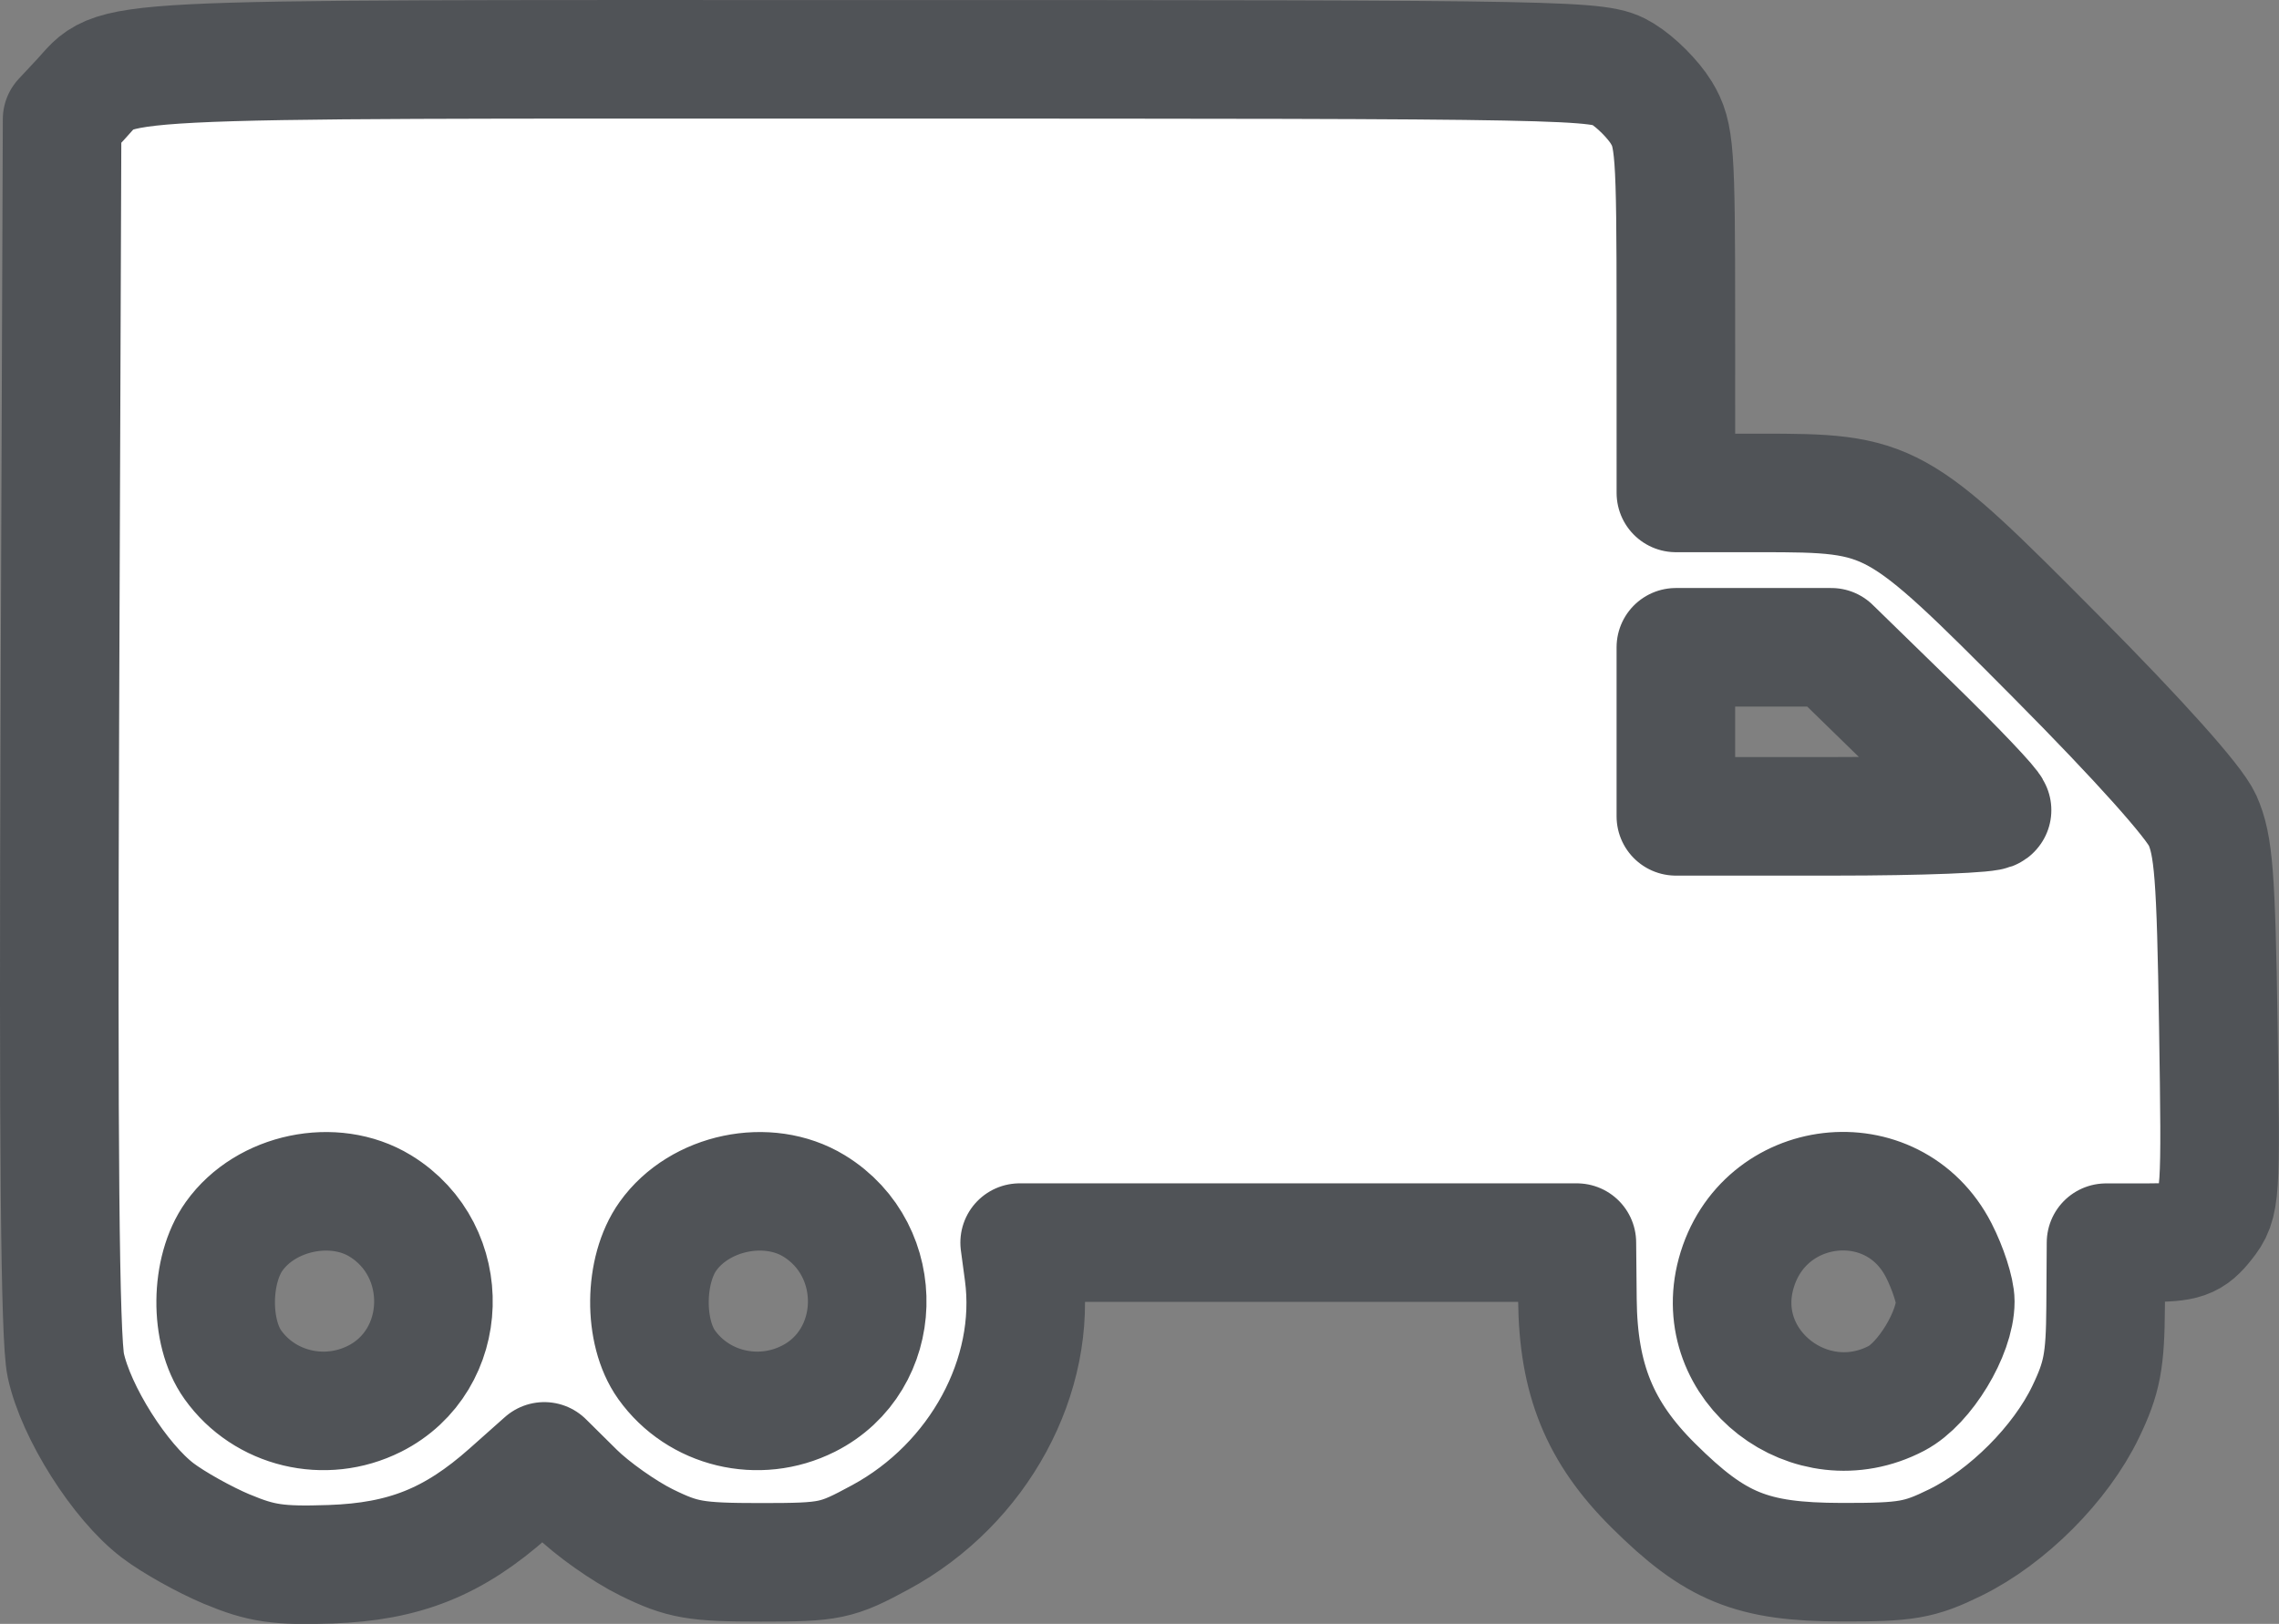 <?xml version="1.0" encoding="UTF-8" standalone="no"?>
<svg
   xmlns:dc="http://purl.org/dc/elements/1.1/"
   xmlns:cc="http://creativecommons.org/ns#"
   xmlns:rdf="http://www.w3.org/1999/02/22-rdf-syntax-ns#"
   xmlns:svg="http://www.w3.org/2000/svg"
   xmlns="http://www.w3.org/2000/svg"
   xmlns:sodipodi="http://sodipodi.sourceforge.net/DTD/sodipodi-0.dtd"
   xmlns:inkscape="http://www.inkscape.org/namespaces/inkscape"
   aria-hidden="true"
   focusable="false"
   data-prefix="fas"
   data-icon="truck-moving"
   class="svg-inline--fa fa-truck-moving fa-w-20"
   role="img"
   viewBox="0 0 103.591 73.834"
   version="1.1"
   id="svg4"
   sodipodi:docname="camiong.svg"
   width="103.591"
   height="73.834"
   inkscape:version="0.92.4 (5da689c313, 2019-01-14)">
  <rect x="0" y="0" width="103.591" height="73.834" fill="#808080" stroke="none"/>
  <defs
     id="defs8" />
  <sodipodi:namedview
     pagecolor="#ffffff"
     bordercolor="#666666"
     borderopacity="1"
     objecttolerance="10"
     gridtolerance="10"
     guidetolerance="10"
     inkscape:pageopacity="0"
     inkscape:pageshadow="2"
     inkscape:window-width="1280"
     inkscape:window-height="961"
     id="namedview6"
     showgrid="false"
     fit-margin-top="0"
     fit-margin-left="0"
     fit-margin-right="0"
     fit-margin-bottom="0"
     inkscape:zoom="3"
     inkscape:cx="30.886742"
     inkscape:cy="96.060621"
     inkscape:window-x="-8"
     inkscape:window-y="-8"
     inkscape:window-maximized="1"
     inkscape:current-layer="svg4" />
  <path
     style="opacity:1;fill:#ffffff;fill-opacity:1;stroke:#505357;stroke-width:5.39;stroke-linecap:butt;stroke-linejoin:round;stroke-miterlimit:4;stroke-dasharray:none;stroke-opacity:1;paint-order:stroke markers fill"
     d="m 10.316,70.438 c -1.026,-0.431 -2.444,-1.224 -3.151,-1.763 -1.719,-1.309 -3.716,-4.465 -4.175,-6.6 -0.262,-1.218 -0.342,-9.879 -0.27,-29.192 l 0.103,-27.46 0.835,-0.894 c 1.808,-1.935 -0.178,-1.833 35.826,-1.832 32.524,0.001 33.207,0.015 34.274,0.665 0.599,0.365 1.388,1.154 1.753,1.753 0.614,1.008 0.664,1.696 0.665,9.193 l 0.001,8.104 h 3.831 c 5.974,0 6.167,0.107 13.439,7.431 3.781,3.808 6.285,6.606 6.661,7.44 0.512,1.138 0.62,2.532 0.726,9.364 0.121,7.801 0.104,8.053 -0.593,8.94 -0.631,0.802 -0.947,0.913 -2.615,0.914 l -1.897,9.2e-4 -0.019,2.923 c -0.016,2.457 -0.161,3.219 -0.91,4.774 -1.131,2.35 -3.538,4.764 -5.911,5.93 -1.642,0.807 -2.223,0.907 -5.191,0.901 -4.077,-0.009 -5.724,-0.681 -8.551,-3.49 -2.432,-2.416 -3.412,-4.82 -3.446,-8.451 l -0.025,-2.59 H 59.012 46.348 l 0.186,1.385 c 0.626,4.664 -2.042,9.586 -6.507,12.007 -2.005,1.087 -2.282,1.145 -5.454,1.145 -2.956,0 -3.555,-0.104 -5.182,-0.904 -1.012,-0.497 -2.473,-1.53 -3.246,-2.295 l -1.405,-1.391 -1.6,1.423 c -2.522,2.243 -4.758,3.139 -8.117,3.254 -2.369,0.081 -3.15,-0.033 -4.705,-0.686 z m 6.704,-6.837 c 3.456,-1.736 3.604,-6.735 0.26,-8.774 -2.101,-1.281 -5.197,-0.635 -6.637,1.384 -1.095,1.536 -1.124,4.348 -0.06,5.839 1.442,2.021 4.185,2.682 6.437,1.55 z m 19.717,0 c 3.456,-1.736 3.604,-6.735 0.26,-8.774 -2.101,-1.281 -5.197,-0.635 -6.637,1.384 -1.095,1.536 -1.124,4.348 -0.06,5.839 1.442,2.021 4.185,2.682 6.437,1.55 z m 49.472,-0.024 c 1.276,-0.668 2.668,-2.965 2.668,-4.403 0,-0.474 -0.338,-1.521 -0.752,-2.327 -2.082,-4.061 -8.012,-3.37 -9.215,1.074 -1.136,4.195 3.39,7.702 7.298,5.657 z m 4.339,-26.741 c 0,-0.155 -1.644,-1.884 -3.653,-3.843 l -3.653,-3.562 h -3.533 -3.533 v 3.843 3.843 h 7.185 c 3.952,0 7.185,-0.127 7.185,-0.281 z"
     id="path817"
     inkscape:connector-curvature="0" />
</svg>
